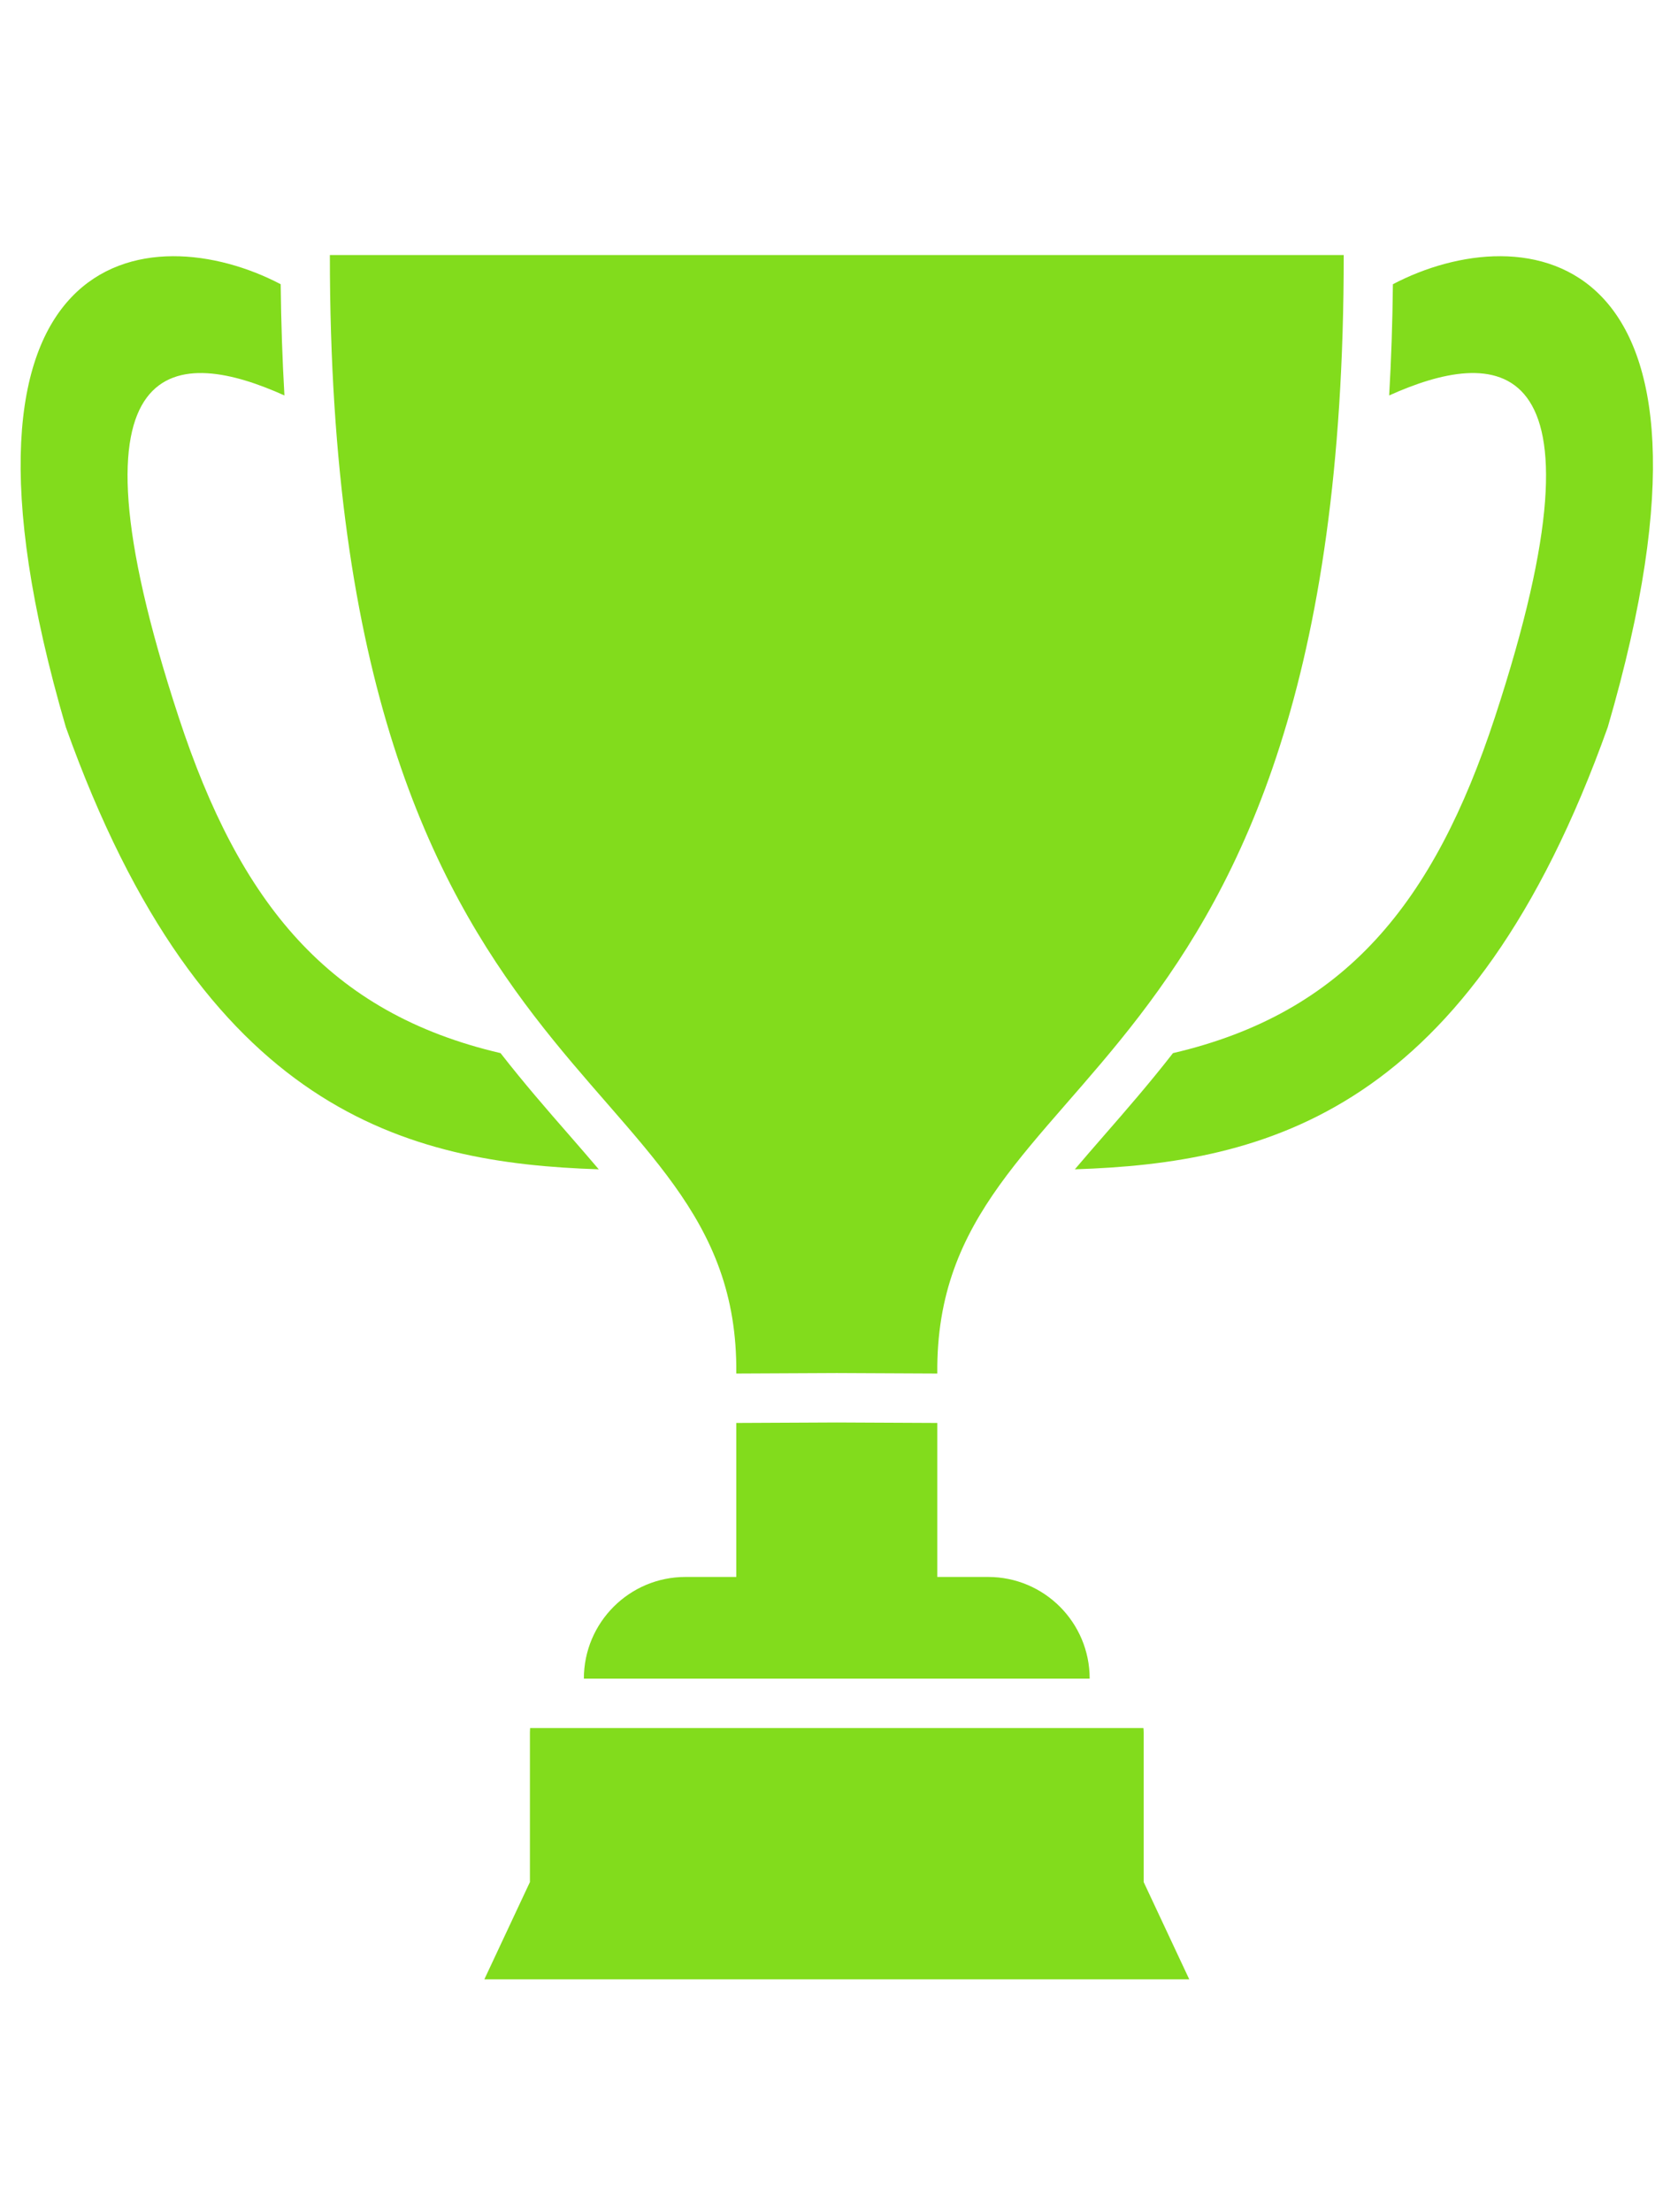 <svg xmlns="http://www.w3.org/2000/svg" xmlns:xlink="http://www.w3.org/1999/xlink" width="145" zoomAndPan="magnify" viewBox="0 0 108.75 143.25" height="191" preserveAspectRatio="xMidYMid meet" version="1.0"><defs><clipPath id="dcbbd2fdf5"><path d="M 31 111 L 78 111 L 78 128.18 L 31 128.18 Z M 31 111 " clip-rule="nonzero"/></clipPath></defs><path fill="#82dc1c" d="M 36.879 73.492 C 35.465 71.875 33.961 70.148 32.441 68.199 C 21.285 65.598 15.531 58.465 11.582 46.449 C 3.555 22.027 11.797 22.621 18.434 25.609 C 18.301 23.324 18.219 20.926 18.191 18.406 C 9.852 14.031 -4.973 15.445 4.266 47.086 C 13.184 72.062 26.398 75.316 38.805 75.723 C 38.199 75.008 37.555 74.27 36.879 73.492 " fill-opacity="1" fill-rule="nonzero"/><path fill="#82dc1c" d="M 87.086 16.516 L 21.379 16.516 C 21.352 71.844 47.926 68.418 47.719 88.949 L 54.23 88.918 L 60.746 88.949 C 60.539 68.418 87.113 71.844 87.086 16.516 " fill-opacity="1" fill-rule="nonzero"/><path fill="#82dc1c" d="M 90.273 18.406 C 90.246 20.926 90.164 23.324 90.031 25.609 C 96.668 22.621 104.91 22.023 96.883 46.449 C 92.934 58.465 87.18 65.598 76.02 68.199 C 74.5 70.148 72.996 71.875 71.586 73.492 C 70.91 74.27 70.266 75.008 69.66 75.723 C 82.066 75.316 95.281 72.062 104.199 47.086 C 113.438 15.445 98.609 14.031 90.273 18.406 " fill-opacity="1" fill-rule="nonzero"/><g clip-path="url(#dcbbd2fdf5)"><path fill="#82dc1c" d="M 74.121 112.191 C 74.121 112.094 74.113 112 74.105 111.906 L 34.355 111.906 C 34.348 112 34.344 112.094 34.344 112.191 L 34.344 121.879 L 31.258 128.461 L 77.207 128.461 L 74.121 121.879 L 74.121 112.191 " fill-opacity="1" fill-rule="nonzero"/></g><path fill="#82dc1c" d="M 64.039 102.121 L 60.746 102.121 L 60.746 92.148 L 54.23 92.117 L 47.719 92.148 L 47.719 102.121 L 44.426 102.121 C 40.789 102.121 37.84 105.07 37.84 108.707 L 70.621 108.707 C 70.621 105.07 67.676 102.121 64.039 102.121 " fill-opacity="1" fill-rule="nonzero"/></svg>